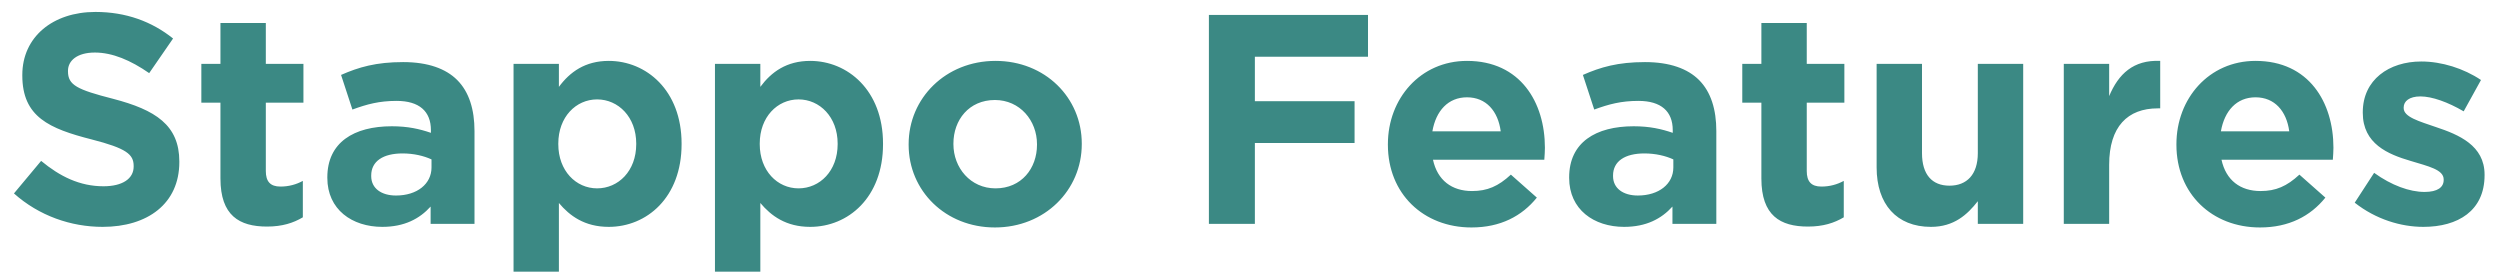 <svg width="134" height="15" viewBox="0 0 134 15" fill="none" xmlns="http://www.w3.org/2000/svg">
<path d="M5.5 12.16C3.804 12.16 2.092 11.568 0.748 10.368L2.204 8.624C3.212 9.456 4.268 9.984 5.548 9.984C6.556 9.984 7.164 9.584 7.164 8.928V8.896C7.164 8.272 6.78 7.952 4.908 7.472C2.652 6.896 1.196 6.272 1.196 4.048V4.016C1.196 1.984 2.828 0.64 5.116 0.64C6.748 0.64 8.14 1.152 9.276 2.064L7.996 3.92C7.004 3.232 6.028 2.816 5.084 2.816C4.14 2.816 3.644 3.248 3.644 3.792V3.824C3.644 4.56 4.124 4.8 6.06 5.296C8.332 5.888 9.612 6.704 9.612 8.656V8.688C9.612 10.912 7.916 12.16 5.5 12.16ZM14.312 12.144C12.824 12.144 11.816 11.552 11.816 9.568V5.504H10.792V3.424H11.816V1.232H14.248V3.424H16.264V5.504H14.248V9.168C14.248 9.728 14.488 10 15.032 10C15.48 10 15.88 9.888 16.232 9.696V11.648C15.72 11.952 15.128 12.144 14.312 12.144ZM20.489 12.16C18.873 12.16 17.545 11.232 17.545 9.536V9.504C17.545 7.632 18.969 6.768 21.001 6.768C21.865 6.768 22.489 6.912 23.097 7.12V6.976C23.097 5.968 22.473 5.408 21.257 5.408C20.329 5.408 19.673 5.584 18.889 5.872L18.281 4.016C19.225 3.6 20.153 3.328 21.609 3.328C22.937 3.328 23.897 3.68 24.505 4.288C25.145 4.928 25.433 5.872 25.433 7.024V12H23.081V11.072C22.489 11.728 21.673 12.16 20.489 12.16ZM21.225 10.48C22.361 10.48 23.129 9.856 23.129 8.976V8.544C22.713 8.352 22.169 8.224 21.577 8.224C20.537 8.224 19.897 8.64 19.897 9.408V9.44C19.897 10.096 20.441 10.48 21.225 10.48ZM27.526 14.56V3.424H29.957V4.656C30.549 3.856 31.366 3.264 32.63 3.264C34.63 3.264 36.533 4.832 36.533 7.696V7.728C36.533 10.592 34.661 12.16 32.63 12.16C31.334 12.16 30.534 11.568 29.957 10.88V14.56H27.526ZM32.005 10.096C33.142 10.096 34.102 9.168 34.102 7.728V7.696C34.102 6.272 33.142 5.328 32.005 5.328C30.869 5.328 29.925 6.272 29.925 7.696V7.728C29.925 9.152 30.869 10.096 32.005 10.096ZM38.322 14.56V3.424H40.754V4.656C41.346 3.856 42.162 3.264 43.426 3.264C45.426 3.264 47.33 4.832 47.33 7.696V7.728C47.33 10.592 45.458 12.16 43.426 12.16C42.13 12.16 41.33 11.568 40.754 10.88V14.56H38.322ZM42.802 10.096C43.938 10.096 44.898 9.168 44.898 7.728V7.696C44.898 6.272 43.938 5.328 42.802 5.328C41.666 5.328 40.722 6.272 40.722 7.696V7.728C40.722 9.152 41.666 10.096 42.802 10.096ZM53.327 12.192C50.671 12.192 48.703 10.224 48.703 7.76V7.728C48.703 5.264 50.687 3.264 53.359 3.264C56.015 3.264 57.983 5.232 57.983 7.696V7.728C57.983 10.192 55.999 12.192 53.327 12.192ZM53.359 10.096C54.751 10.096 55.583 9.024 55.583 7.76V7.728C55.583 6.464 54.671 5.36 53.327 5.36C51.935 5.36 51.103 6.432 51.103 7.696V7.728C51.103 8.992 52.015 10.096 53.359 10.096ZM64.797 12V0.8H73.325V3.04H67.261V5.424H72.605V7.664H67.261V12H64.797ZM78.871 12.192C76.295 12.192 74.391 10.384 74.391 7.76V7.728C74.391 5.28 76.135 3.264 78.631 3.264C81.495 3.264 82.807 5.488 82.807 7.92C82.807 8.112 82.791 8.336 82.775 8.56H76.807C77.047 9.664 77.815 10.24 78.903 10.24C79.719 10.24 80.311 9.984 80.983 9.36L82.375 10.592C81.575 11.584 80.423 12.192 78.871 12.192ZM76.775 7.04H80.439C80.295 5.952 79.655 5.216 78.631 5.216C77.623 5.216 76.967 5.936 76.775 7.04ZM87.051 12.16C85.435 12.16 84.107 11.232 84.107 9.536V9.504C84.107 7.632 85.531 6.768 87.563 6.768C88.427 6.768 89.051 6.912 89.659 7.12V6.976C89.659 5.968 89.035 5.408 87.819 5.408C86.891 5.408 86.235 5.584 85.451 5.872L84.843 4.016C85.787 3.6 86.715 3.328 88.171 3.328C89.499 3.328 90.459 3.68 91.067 4.288C91.707 4.928 91.995 5.872 91.995 7.024V12H89.643V11.072C89.051 11.728 88.235 12.16 87.051 12.16ZM87.787 10.48C88.923 10.48 89.691 9.856 89.691 8.976V8.544C89.275 8.352 88.731 8.224 88.139 8.224C87.099 8.224 86.459 8.64 86.459 9.408V9.44C86.459 10.096 87.003 10.48 87.787 10.48ZM96.906 12.144C95.418 12.144 94.41 11.552 94.41 9.568V5.504H93.386V3.424H94.41V1.232H96.842V3.424H98.858V5.504H96.842V9.168C96.842 9.728 97.082 10 97.626 10C98.074 10 98.474 9.888 98.826 9.696V11.648C98.314 11.952 97.722 12.144 96.906 12.144ZM103.499 12.16C101.659 12.16 100.587 10.944 100.587 8.976V3.424H103.019V8.208C103.019 9.36 103.562 9.952 104.491 9.952C105.419 9.952 106.011 9.36 106.011 8.208V3.424H108.443V12H106.011V10.784C105.451 11.504 104.731 12.16 103.499 12.16ZM110.619 12V3.424H113.051V5.152C113.547 3.968 114.347 3.2 115.787 3.264V5.808H115.659C114.043 5.808 113.051 6.784 113.051 8.832V12H110.619ZM121.136 12.192C118.56 12.192 116.656 10.384 116.656 7.76V7.728C116.656 5.28 118.4 3.264 120.896 3.264C123.76 3.264 125.072 5.488 125.072 7.92C125.072 8.112 125.056 8.336 125.04 8.56H119.072C119.312 9.664 120.08 10.24 121.168 10.24C121.984 10.24 122.576 9.984 123.248 9.36L124.64 10.592C123.84 11.584 122.688 12.192 121.136 12.192ZM119.04 7.04H122.704C122.56 5.952 121.92 5.216 120.896 5.216C119.888 5.216 119.232 5.936 119.04 7.04ZM129.893 12.16C128.693 12.16 127.349 11.76 126.213 10.864L127.253 9.264C128.181 9.936 129.157 10.288 129.957 10.288C130.661 10.288 130.981 10.032 130.981 9.648V9.616C130.981 9.088 130.149 8.912 129.205 8.624C128.005 8.272 126.645 7.712 126.645 6.048V6.016C126.645 4.272 128.053 3.296 129.781 3.296C130.869 3.296 132.053 3.664 132.981 4.288L132.053 5.968C131.205 5.472 130.357 5.168 129.733 5.168C129.141 5.168 128.837 5.424 128.837 5.76V5.792C128.837 6.272 129.653 6.496 130.581 6.816C131.781 7.216 133.173 7.792 133.173 9.36V9.392C133.173 11.296 131.749 12.16 129.893 12.16Z" fill="#3B8984"/>
</svg>
